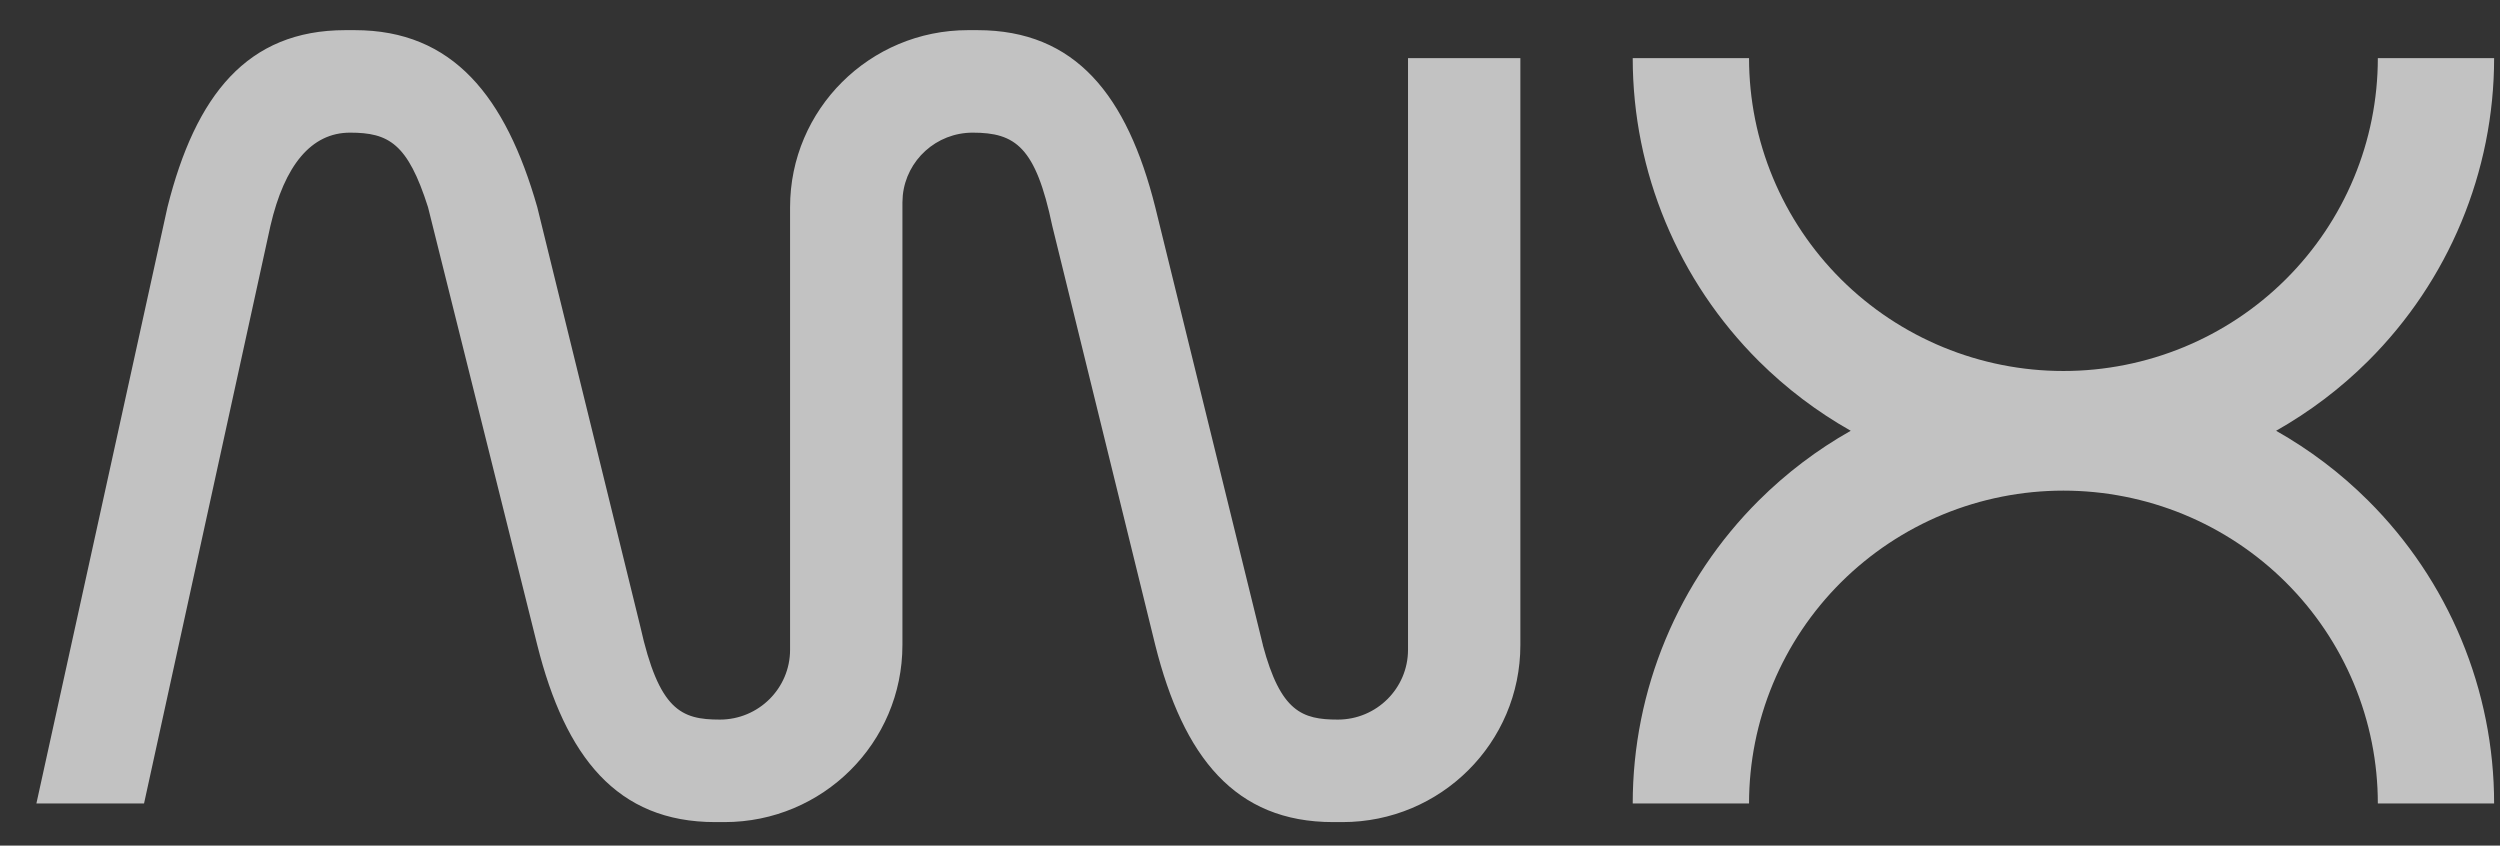 <?xml version="1.0" encoding="UTF-8"?> <svg xmlns="http://www.w3.org/2000/svg" width="68" height="23" viewBox="0 0 68 23" fill="none"><rect x="0" y="0" width="68" height="23" fill="#333333" stroke="none"/><path d="M9.648 0.82C12.321 0.82 13.754 2.625 14.614 5.635L17.416 17.039C17.925 19.32 18.526 19.573 19.58 19.573C20.635 19.573 21.49 18.722 21.49 17.673V5.635C21.49 2.976 23.657 0.82 26.329 0.82H26.584C29.256 0.82 30.659 2.594 31.423 5.635L34.351 17.546H34.349C34.833 19.358 35.418 19.573 36.389 19.573C37.443 19.573 38.298 18.722 38.298 17.673V1.581H41.354V17.546C41.354 20.205 39.188 22.361 36.516 22.361H36.261C33.589 22.361 32.187 20.587 31.423 17.546L28.621 6.142C28.171 3.996 27.62 3.608 26.457 3.608C25.468 3.608 24.654 4.356 24.556 5.314L24.546 5.508V17.546C24.546 20.205 22.38 22.361 19.708 22.361H19.453C16.781 22.361 15.378 20.587 14.614 17.546L11.642 5.635C11.091 3.904 10.576 3.608 9.521 3.608C8.466 3.608 7.738 4.495 7.356 6.142L3.918 21.854H0.99L4.555 5.635C5.319 2.594 6.722 0.82 9.394 0.82H9.648Z" fill="white" fill-opacity="0.7"></path><path d="M47.574 1.581C47.574 3.837 48.475 6.002 50.078 7.598C51.682 9.194 53.857 10.091 56.125 10.091C58.393 10.091 60.568 9.194 62.172 7.598C63.776 6.002 64.677 3.837 64.677 1.581H67.84C67.84 4.672 66.606 7.637 64.409 9.824C63.659 10.57 62.817 11.204 61.91 11.717C62.823 12.233 63.664 12.869 64.409 13.611C65.497 14.693 66.36 15.979 66.948 17.393C67.537 18.807 67.84 20.323 67.84 21.854H64.677C64.677 20.736 64.456 19.63 64.026 18.598C63.596 17.565 62.966 16.627 62.172 15.837C61.378 15.047 60.435 14.42 59.398 13.992C58.36 13.565 57.248 13.345 56.125 13.345C55.002 13.345 53.89 13.565 52.852 13.992C51.815 14.42 50.873 15.047 50.078 15.837C49.284 16.627 48.654 17.565 48.224 18.598C47.795 19.63 47.574 20.736 47.574 21.854H44.41C44.41 20.323 44.713 18.807 45.302 17.393C45.891 15.979 46.754 14.693 47.841 13.611C48.587 12.869 49.427 12.232 50.34 11.717C49.433 11.204 48.592 10.57 47.841 9.824C45.645 7.637 44.41 4.672 44.41 1.581H47.574Z" fill="white" fill-opacity="0.7"></path></svg> 